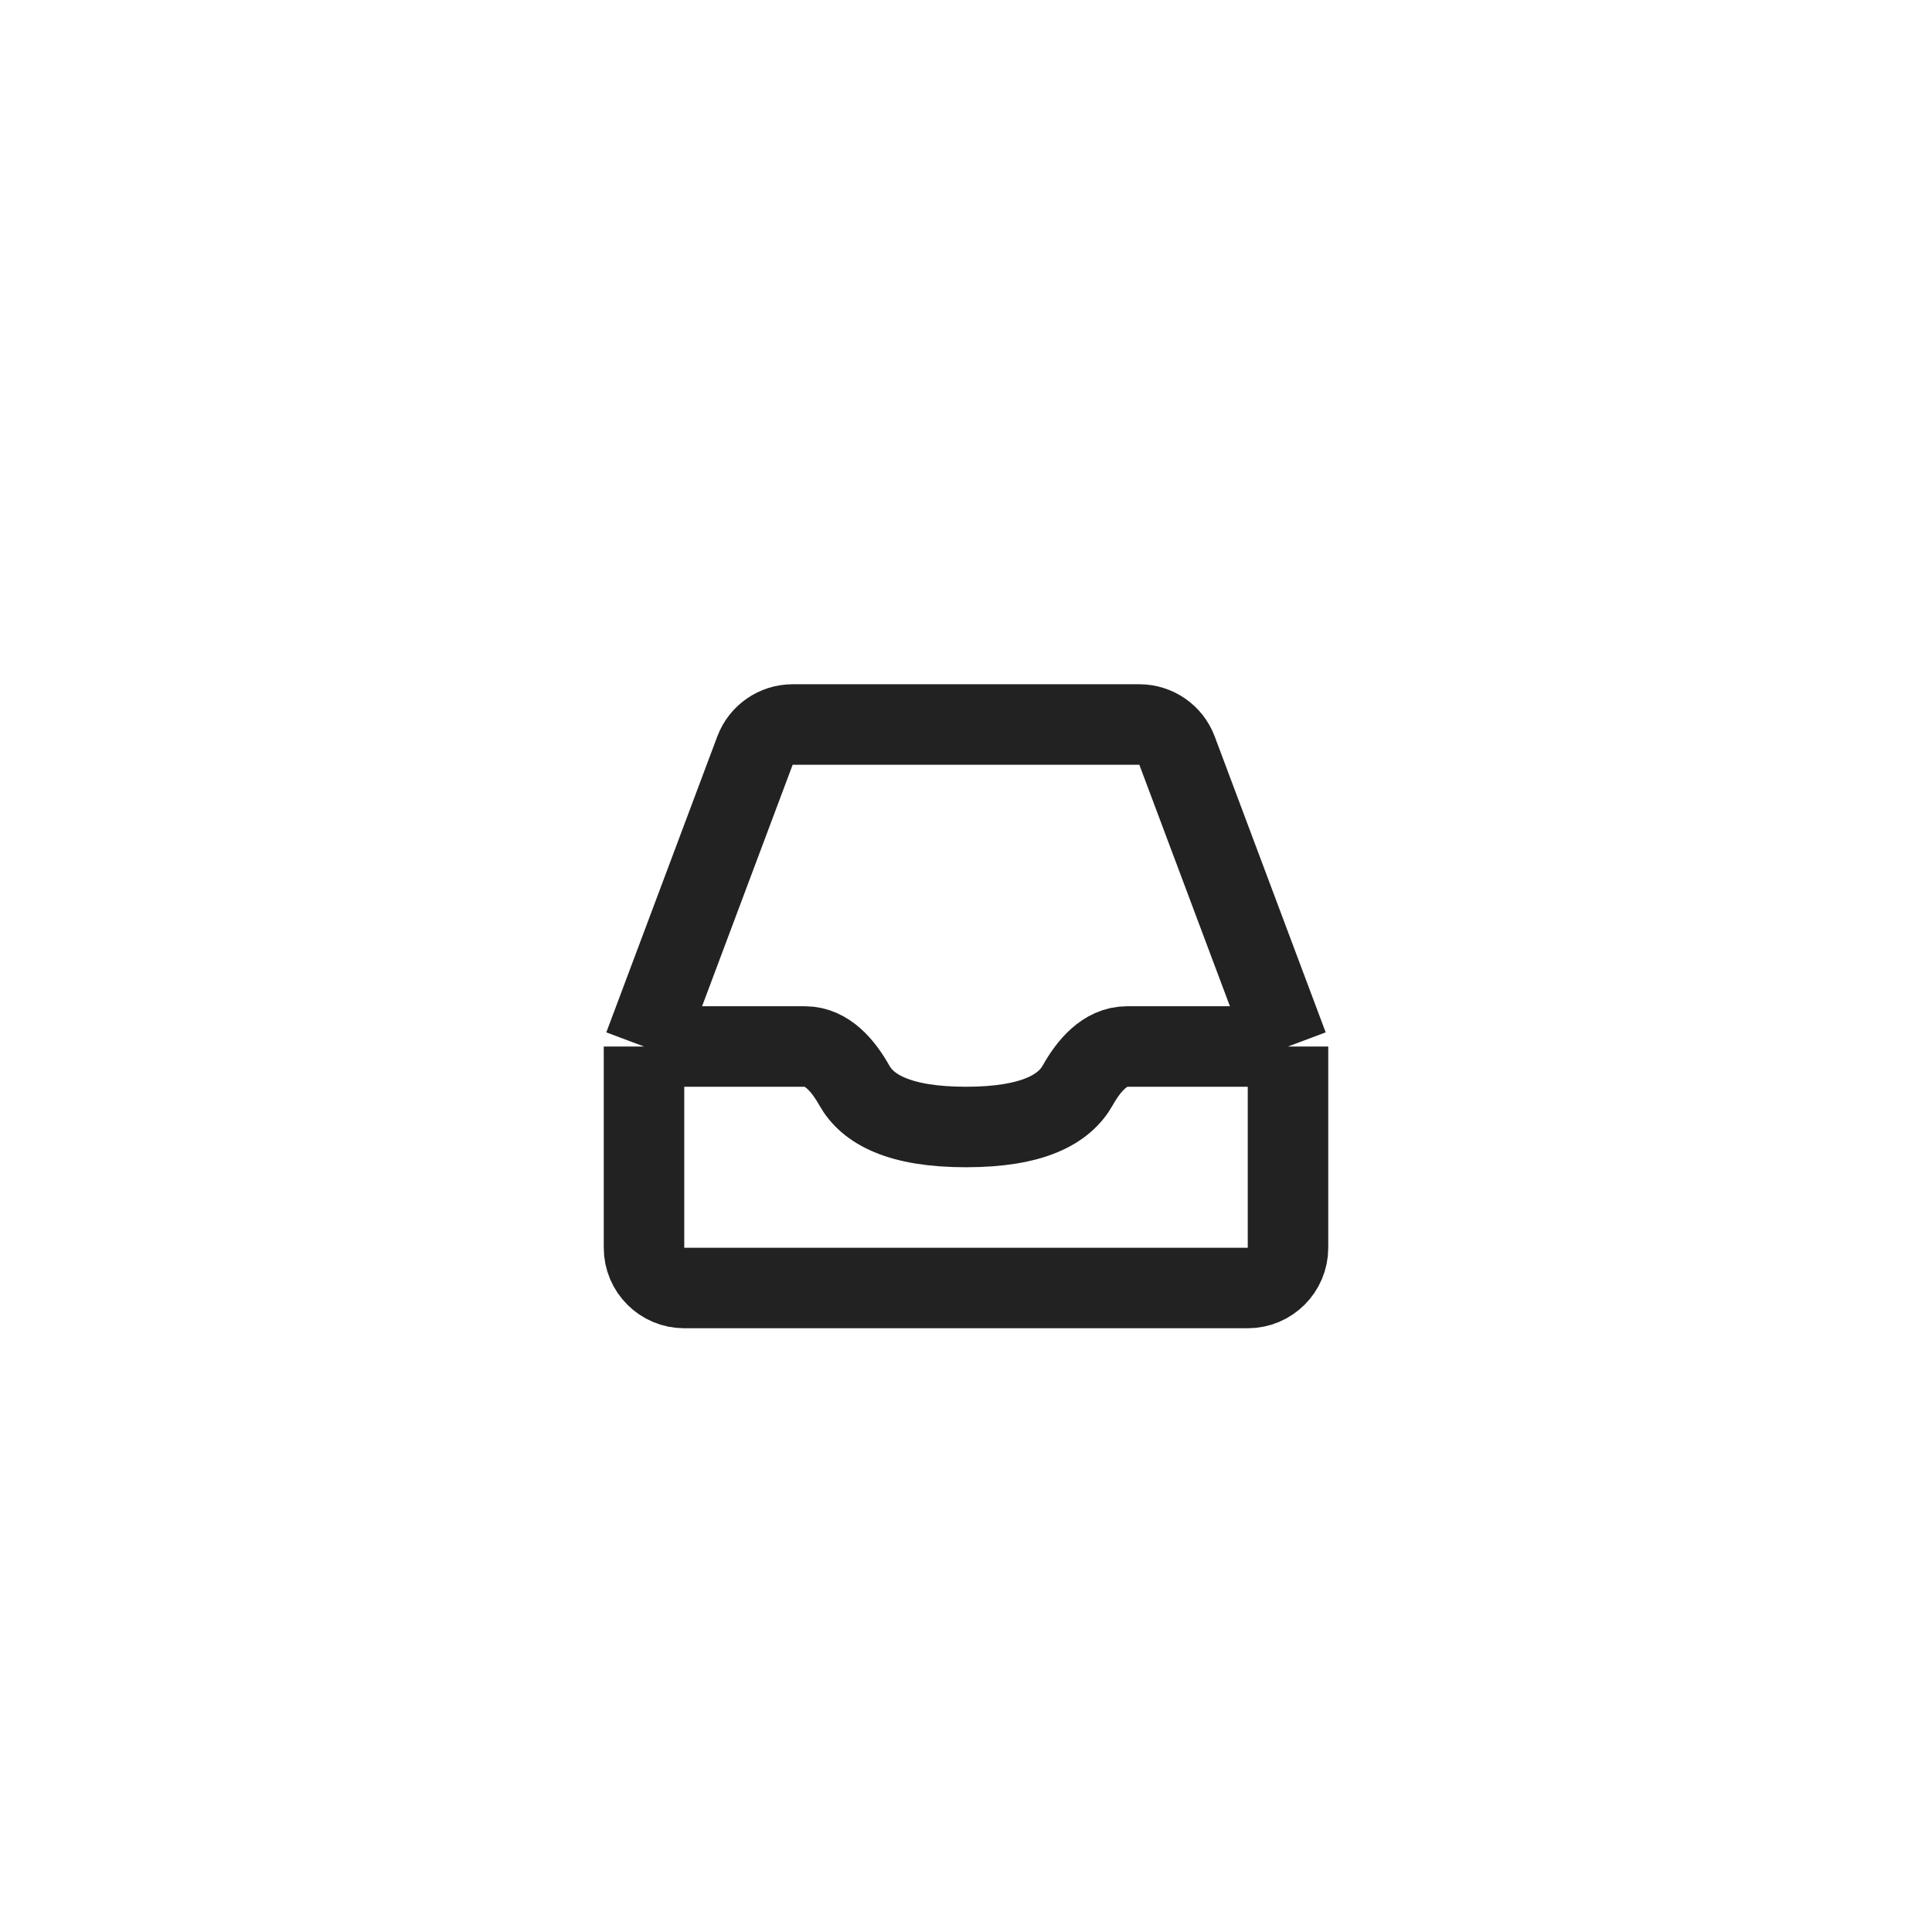 <svg width="48" height="48" viewBox="0 0 48 48" fill="none" xmlns="http://www.w3.org/2000/svg">
<path d="M16 26V31C16 31.552 16.448 32 17 32H31C31.552 32 32 31.552 32 31V26M16 26L18.757 18.649C18.903 18.259 19.276 18 19.693 18H28.307C28.724 18 29.097 18.259 29.243 18.649L32 26M16 26C16 26 18.328 26 20 26C20.552 26 20.952 26.482 21.223 26.963C21.556 27.556 22.334 28 24 28C25.666 28 26.444 27.556 26.777 26.963C27.048 26.482 27.448 26 28 26C29.672 26 32 26 32 26" stroke="#222222" stroke-width="2"/>
</svg>

